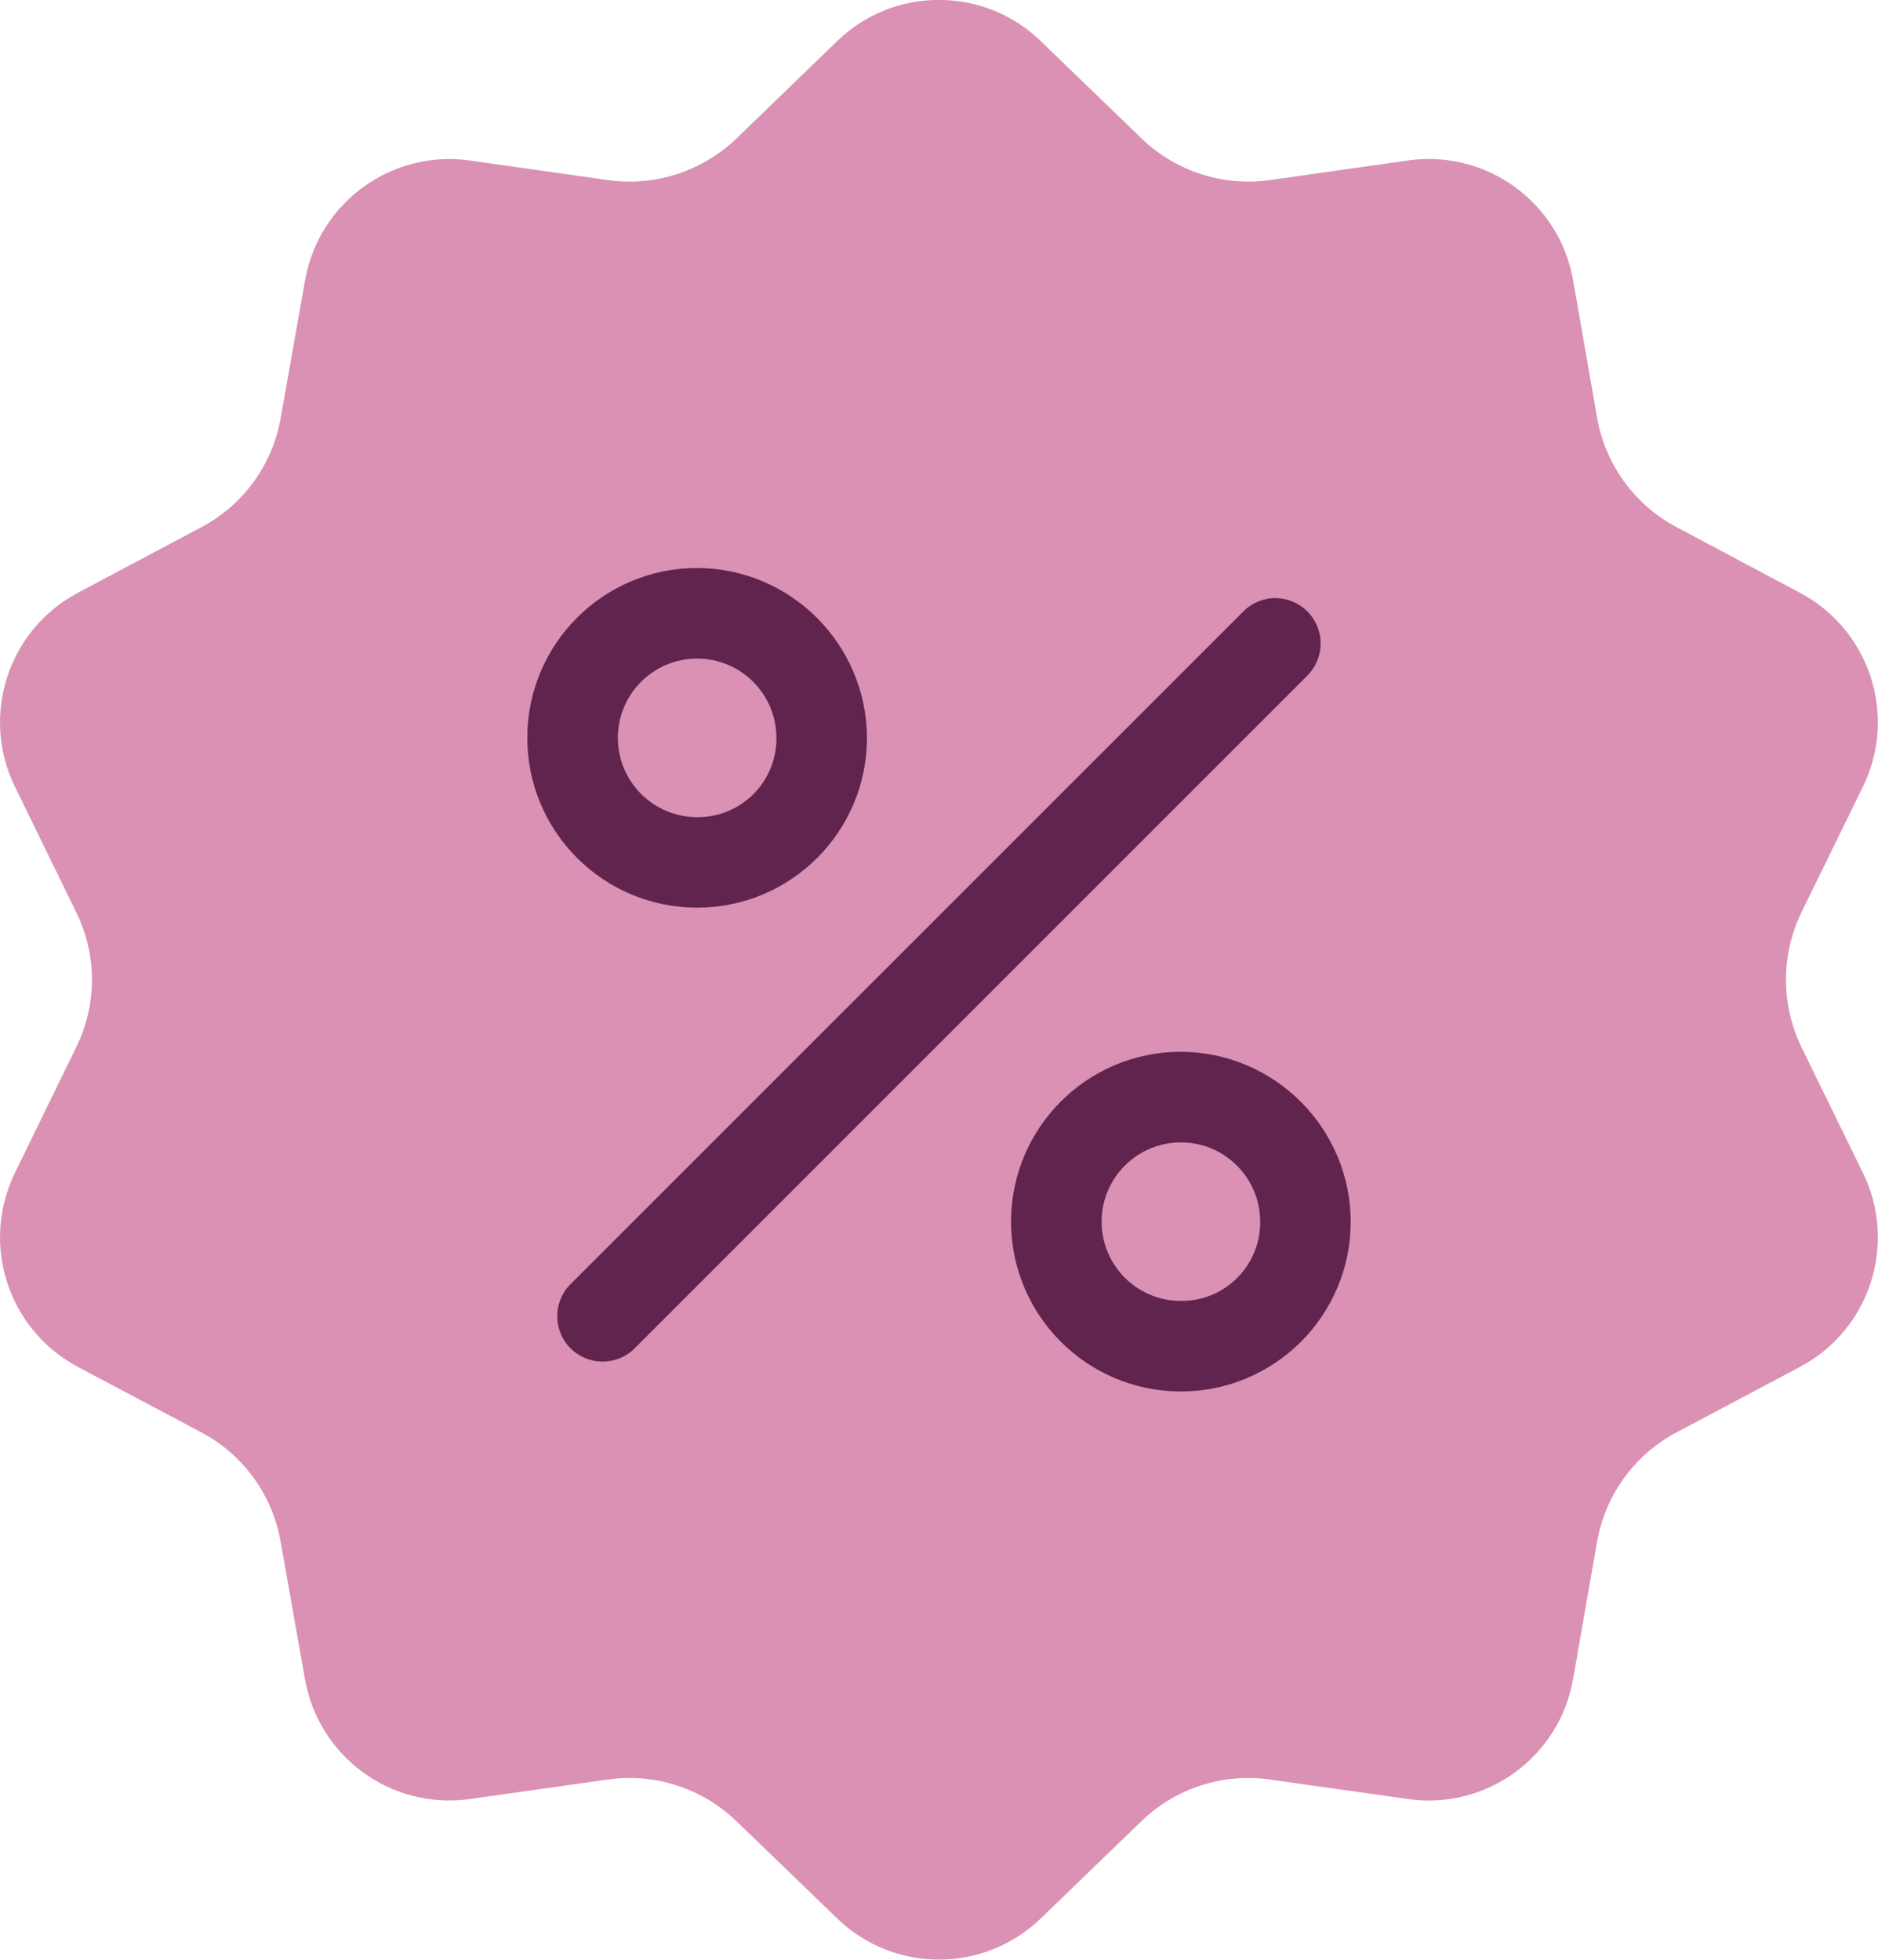 <?xml version="1.0" encoding="UTF-8"?>
<svg id="Layer_1" xmlns="http://www.w3.org/2000/svg" version="1.1" viewBox="0 0 115.008 120">
  <!-- Generator: Adobe Illustrator 29.5.1, SVG Export Plug-In . SVG Version: 2.1.0 Build 141)  -->
  <defs>
    <style>
      .st0 {
        fill: #da91b3;
      }

      .st1 {
        fill: #60244e;
      }
    </style>
  </defs>
  <path id="Path_29" class="st0" d="M57.507-.003c-2.319-.009-4.55.888-6.218,2.5l-6.177,5.973c-2.092,2.019-4.997,2.963-7.876,2.559l-8.5-1.206c-4.764-.651-9.194,2.568-10.046,7.3l-1.5,8.473c-.499,2.863-2.296,5.334-4.866,6.691l-7.597,4.036c-4.235,2.279-5.923,7.49-3.828,11.819l3.765,7.718c1.29,2.607,1.29,5.667,0,8.274l-3.765,7.718c-2.094,4.332-.407,9.545,3.828,11.829l7.592,4.027c2.573,1.358,4.37,3.833,4.866,6.7l1.5,8.463c.852,4.732,5.282,7.951,10.046,7.3l8.5-1.2c2.88-.409,5.787.536,7.876,2.559l6.182,5.967c3.471,3.335,8.956,3.335,12.427,0l6.177-5.967c2.085-2.023,4.989-2.967,7.865-2.559l8.5,1.2c4.771.662,9.213-2.56,10.067-7.3l1.479-8.463c.504-2.866,2.304-5.339,4.876-6.7l7.592-4.027c4.239-2.28,5.928-7.497,3.828-11.829l-3.775-7.718c-1.269-2.612-1.269-5.662,0-8.274l3.775-7.718c2.1-4.329.411-9.543-3.828-11.819l-7.592-4.037c-2.568-1.36-4.365-3.828-4.872-6.689l-1.479-8.475c-.854-4.74-5.296-7.962-10.067-7.3l-8.5,1.206c-2.876.404-5.777-.54-7.865-2.559l-6.182-5.972C62.049.888,59.823-.008,57.507-.003"/>
  <g id="Group_49">
    <path id="Path_30" class="st1" d="M78.105,36.627c1.535.004,2.775,1.252,2.771,2.787-.002.732-.293,1.434-.81,1.953l-41.2,41.2c-1.086,1.084-2.845,1.082-3.928-.005-1.084-1.086-1.082-2.845.004-3.928l41.2-41.192c.519-.522,1.225-.817,1.961-.818"/>
    <path id="Path_31" class="st1" d="M42.692,34.781c-5.744,0-10.4,4.656-10.4,10.4s4.656,10.4,10.4,10.4,10.4-4.656,10.4-10.4h0c-.023-5.734-4.666-10.377-10.4-10.4M42.692,50.039c-2.681,0-4.855-2.174-4.855-4.855s2.174-4.855,4.855-4.855,4.855,2.174,4.855,4.855v0c.024,2.657-2.111,4.831-4.769,4.855-.029 0-.058 0-.086,0"/>
    <path id="Path_32" class="st1" d="M72.317,64.407c-5.744,0-10.4,4.656-10.4,10.4s4.656,10.4,10.4,10.4,10.4-4.656,10.4-10.4c-.023-5.734-4.666-10.377-10.4-10.4M72.317,79.665c-2.681,0-4.855-2.174-4.855-4.855s2.174-4.855,4.855-4.855,4.855,2.174,4.855,4.855v0c.024,2.657-2.111,4.831-4.769,4.855-.029 0-.058 0-.086,0"/>
  </g>
</svg>